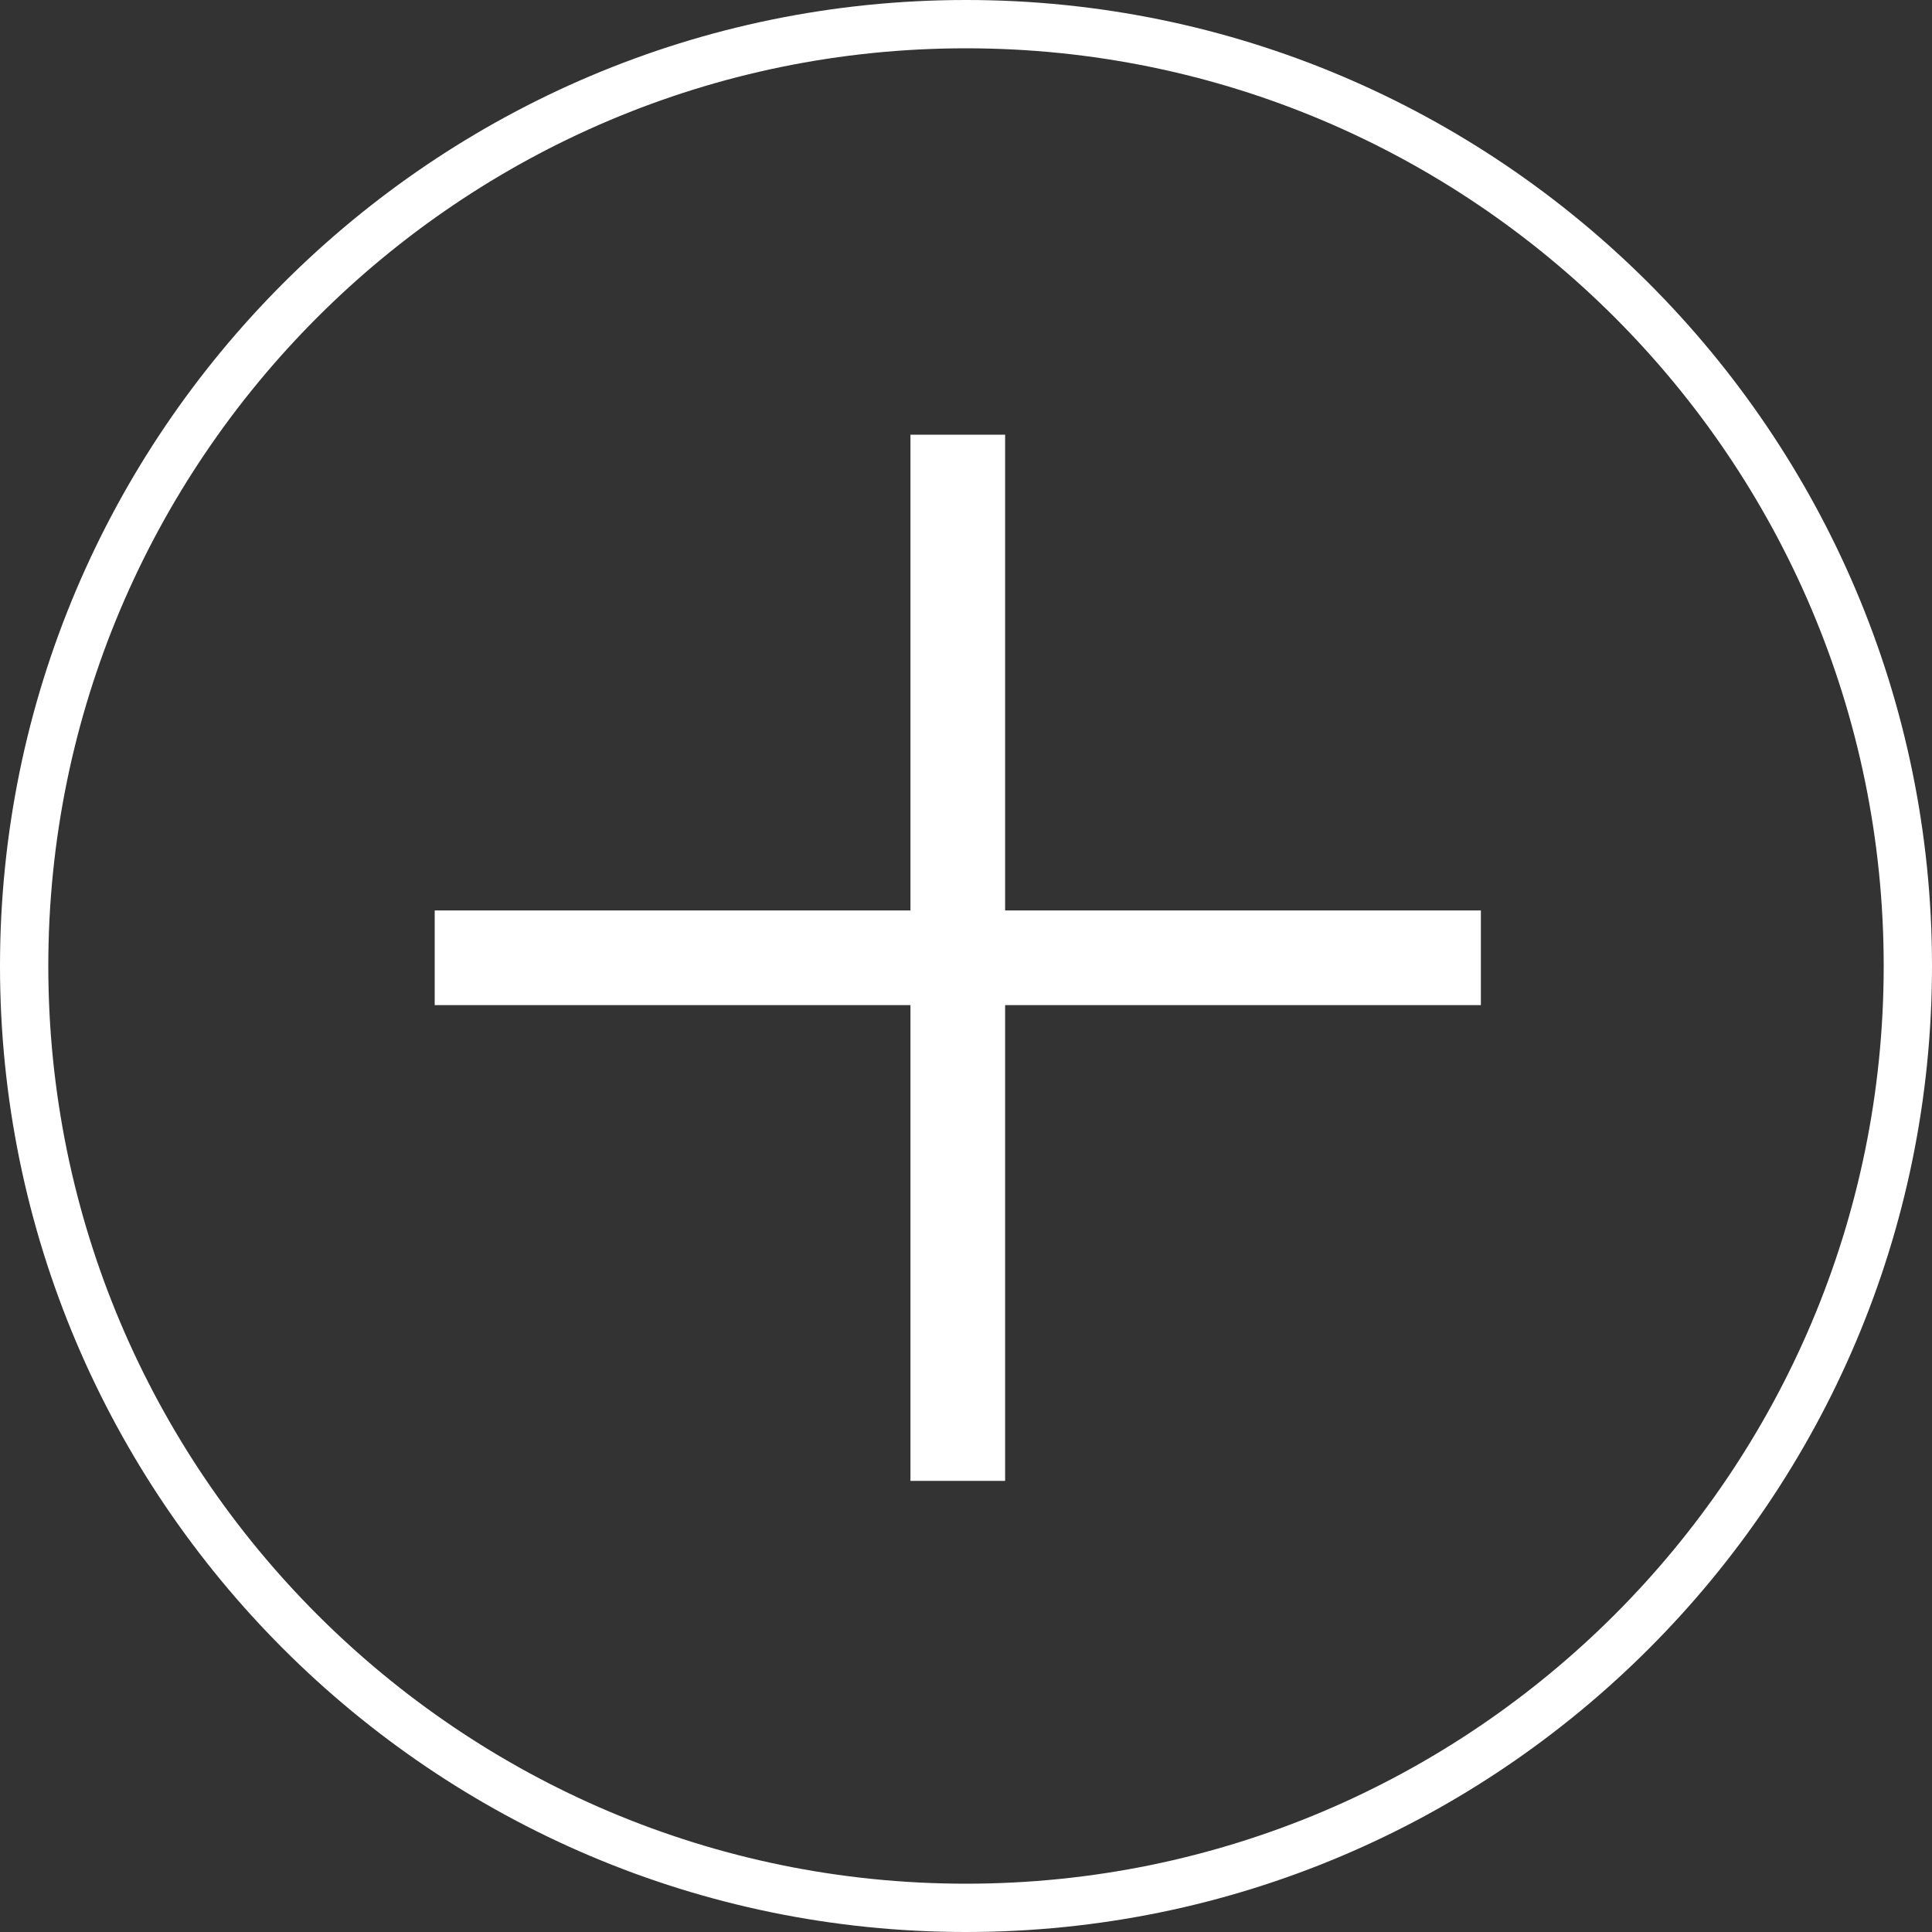 <?xml version="1.0" encoding="UTF-8"?><svg id="Layer_2" xmlns="http://www.w3.org/2000/svg" viewBox="0 0 40 40"><rect x="0" y="0" width="40" height="40" fill="#333333" stroke="none"/><defs><style>.cls-1{fill:none;}.cls-2{fill:#fff;}</style></defs><g id="Layer_1-2"><g id="Group_19113"><g id="Group_19016"><g id="Ellipse_16"><circle class="cls-1" cx="20" cy="20" r="20"/><path class="cls-2" d="M20,40C8.97,40,0,31.03,0,20S8.97,0,20,0s20,8.97,20,20-8.97,20-20,20ZM20,1C9.52,1,1,9.52,1,20s8.52,19,19,19,19-8.52,19-19S30.48,1,20,1Z"/></g><path id="Path_9822" class="cls-2" d="M18.85,9v9.85h-9.85v1.96h9.85v9.85h1.96v-9.85h9.85v-1.96h-9.85v-9.85h-1.96Z"/></g></g></g></svg>